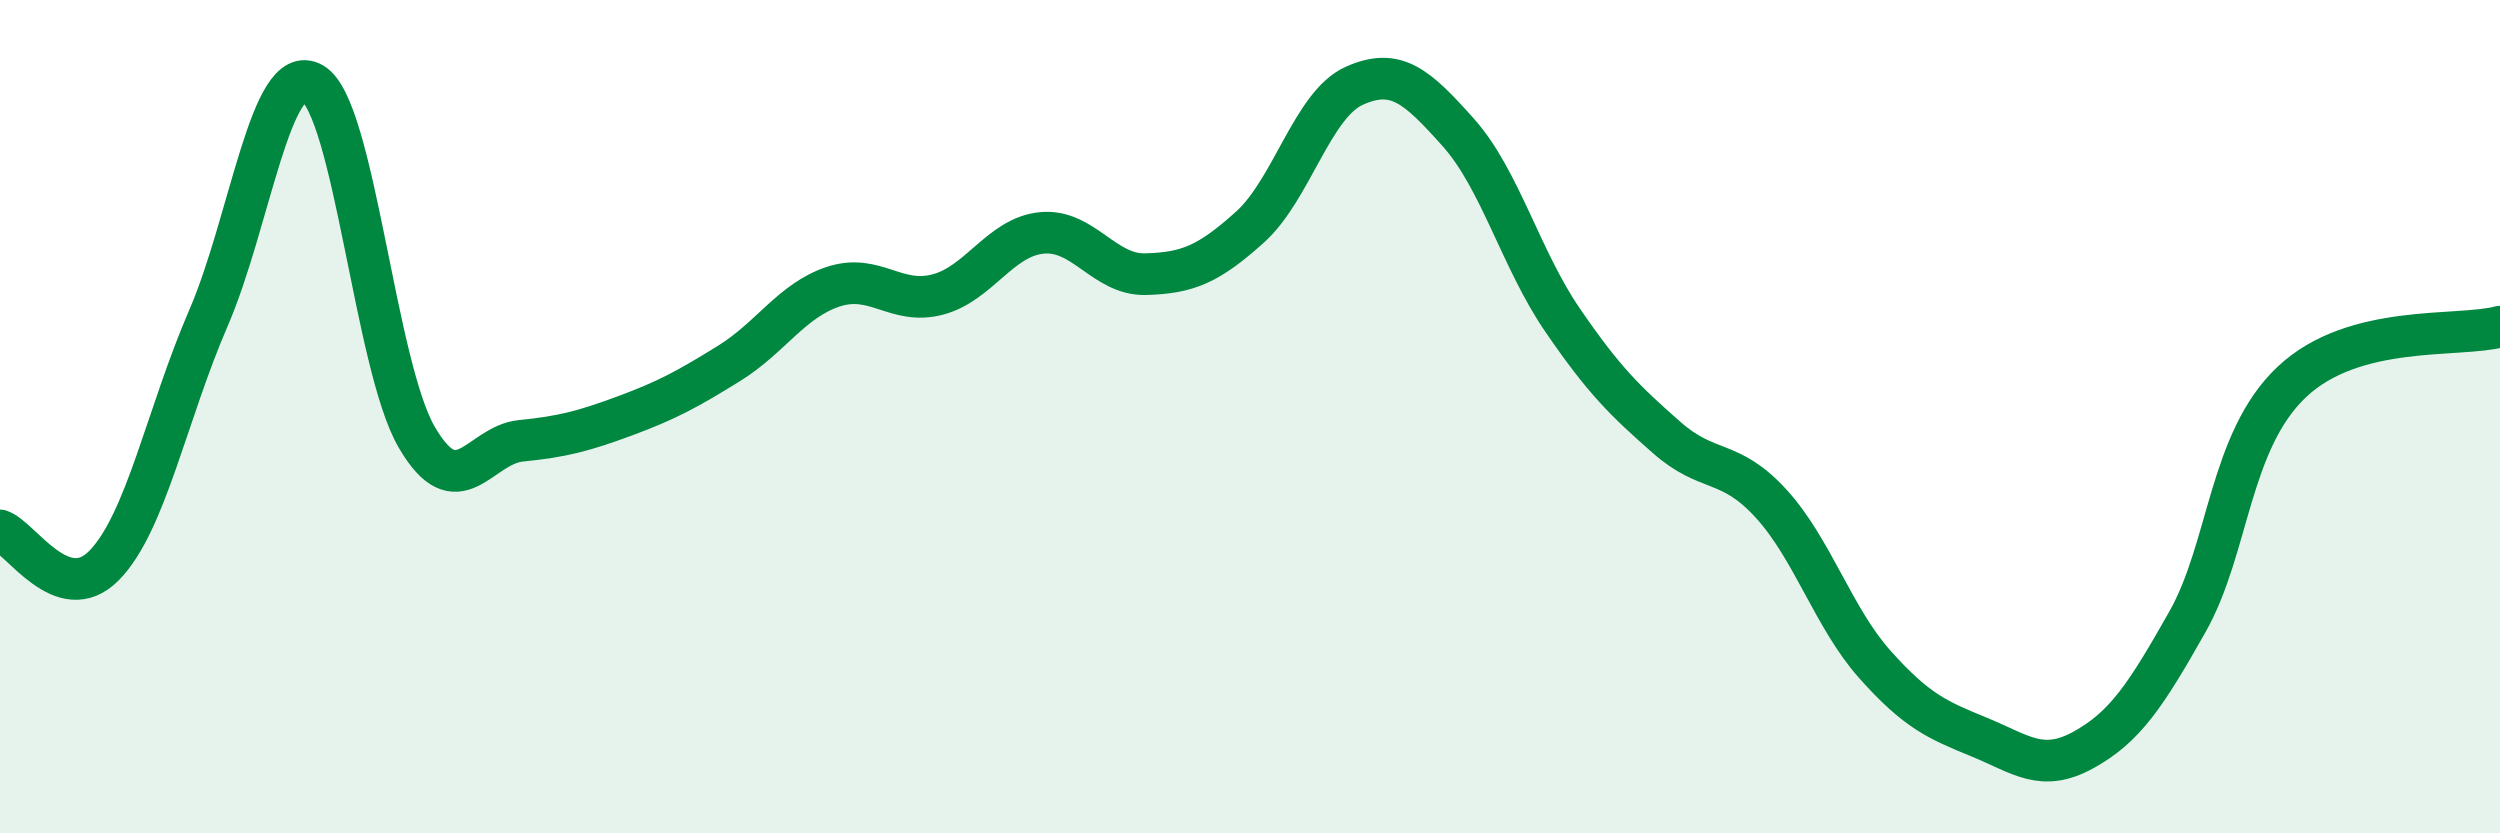 
    <svg width="60" height="20" viewBox="0 0 60 20" xmlns="http://www.w3.org/2000/svg">
      <path
        d="M 0,12.73 C 0.5,12.9 1.5,14.59 2.5,13.57 C 3.5,12.55 4,9.95 5,7.64 C 6,5.33 6.5,1.43 7.5,2 C 8.5,2.57 9,8.77 10,10.49 C 11,12.21 11.5,10.68 12.5,10.58 C 13.5,10.48 14,10.35 15,9.98 C 16,9.61 16.5,9.34 17.5,8.72 C 18.5,8.1 19,7.21 20,6.88 C 21,6.55 21.5,7.33 22.5,7.07 C 23.5,6.81 24,5.69 25,5.59 C 26,5.49 26.5,6.61 27.5,6.58 C 28.5,6.55 29,6.35 30,5.45 C 31,4.55 31.5,2.51 32.5,2.06 C 33.5,1.61 34,2.06 35,3.18 C 36,4.3 36.5,6.22 37.5,7.68 C 38.5,9.14 39,9.62 40,10.5 C 41,11.38 41.5,10.99 42.5,12.08 C 43.5,13.17 44,14.83 45,15.95 C 46,17.07 46.5,17.28 47.5,17.69 C 48.5,18.1 49,18.55 50,18 C 51,17.45 51.5,16.69 52.5,14.92 C 53.5,13.15 53.5,10.59 55,9.17 C 56.5,7.75 59,8.11 60,7.84L60 20L0 20Z"
        fill="#008740"
        opacity="0.1"
        stroke-linecap="round"
        stroke-linejoin="round"
      />
      <path
        d="M 0,12.73 C 0.5,12.9 1.5,14.59 2.5,13.57 C 3.5,12.55 4,9.95 5,7.64 C 6,5.33 6.5,1.43 7.5,2 C 8.5,2.57 9,8.77 10,10.49 C 11,12.21 11.5,10.68 12.5,10.58 C 13.5,10.48 14,10.35 15,9.98 C 16,9.61 16.5,9.34 17.5,8.72 C 18.5,8.1 19,7.21 20,6.88 C 21,6.55 21.5,7.33 22.5,7.07 C 23.5,6.81 24,5.69 25,5.59 C 26,5.49 26.5,6.61 27.5,6.58 C 28.5,6.55 29,6.35 30,5.45 C 31,4.55 31.5,2.51 32.5,2.06 C 33.5,1.61 34,2.06 35,3.18 C 36,4.3 36.5,6.22 37.5,7.68 C 38.5,9.14 39,9.62 40,10.5 C 41,11.38 41.5,10.99 42.5,12.08 C 43.5,13.17 44,14.83 45,15.95 C 46,17.07 46.5,17.28 47.5,17.69 C 48.5,18.1 49,18.55 50,18 C 51,17.45 51.5,16.69 52.5,14.92 C 53.5,13.15 53.5,10.59 55,9.17 C 56.5,7.75 59,8.11 60,7.84"
        stroke="#008740"
        stroke-width="1"
        fill="none"
        stroke-linecap="round"
        stroke-linejoin="round"
      />
    </svg>
  